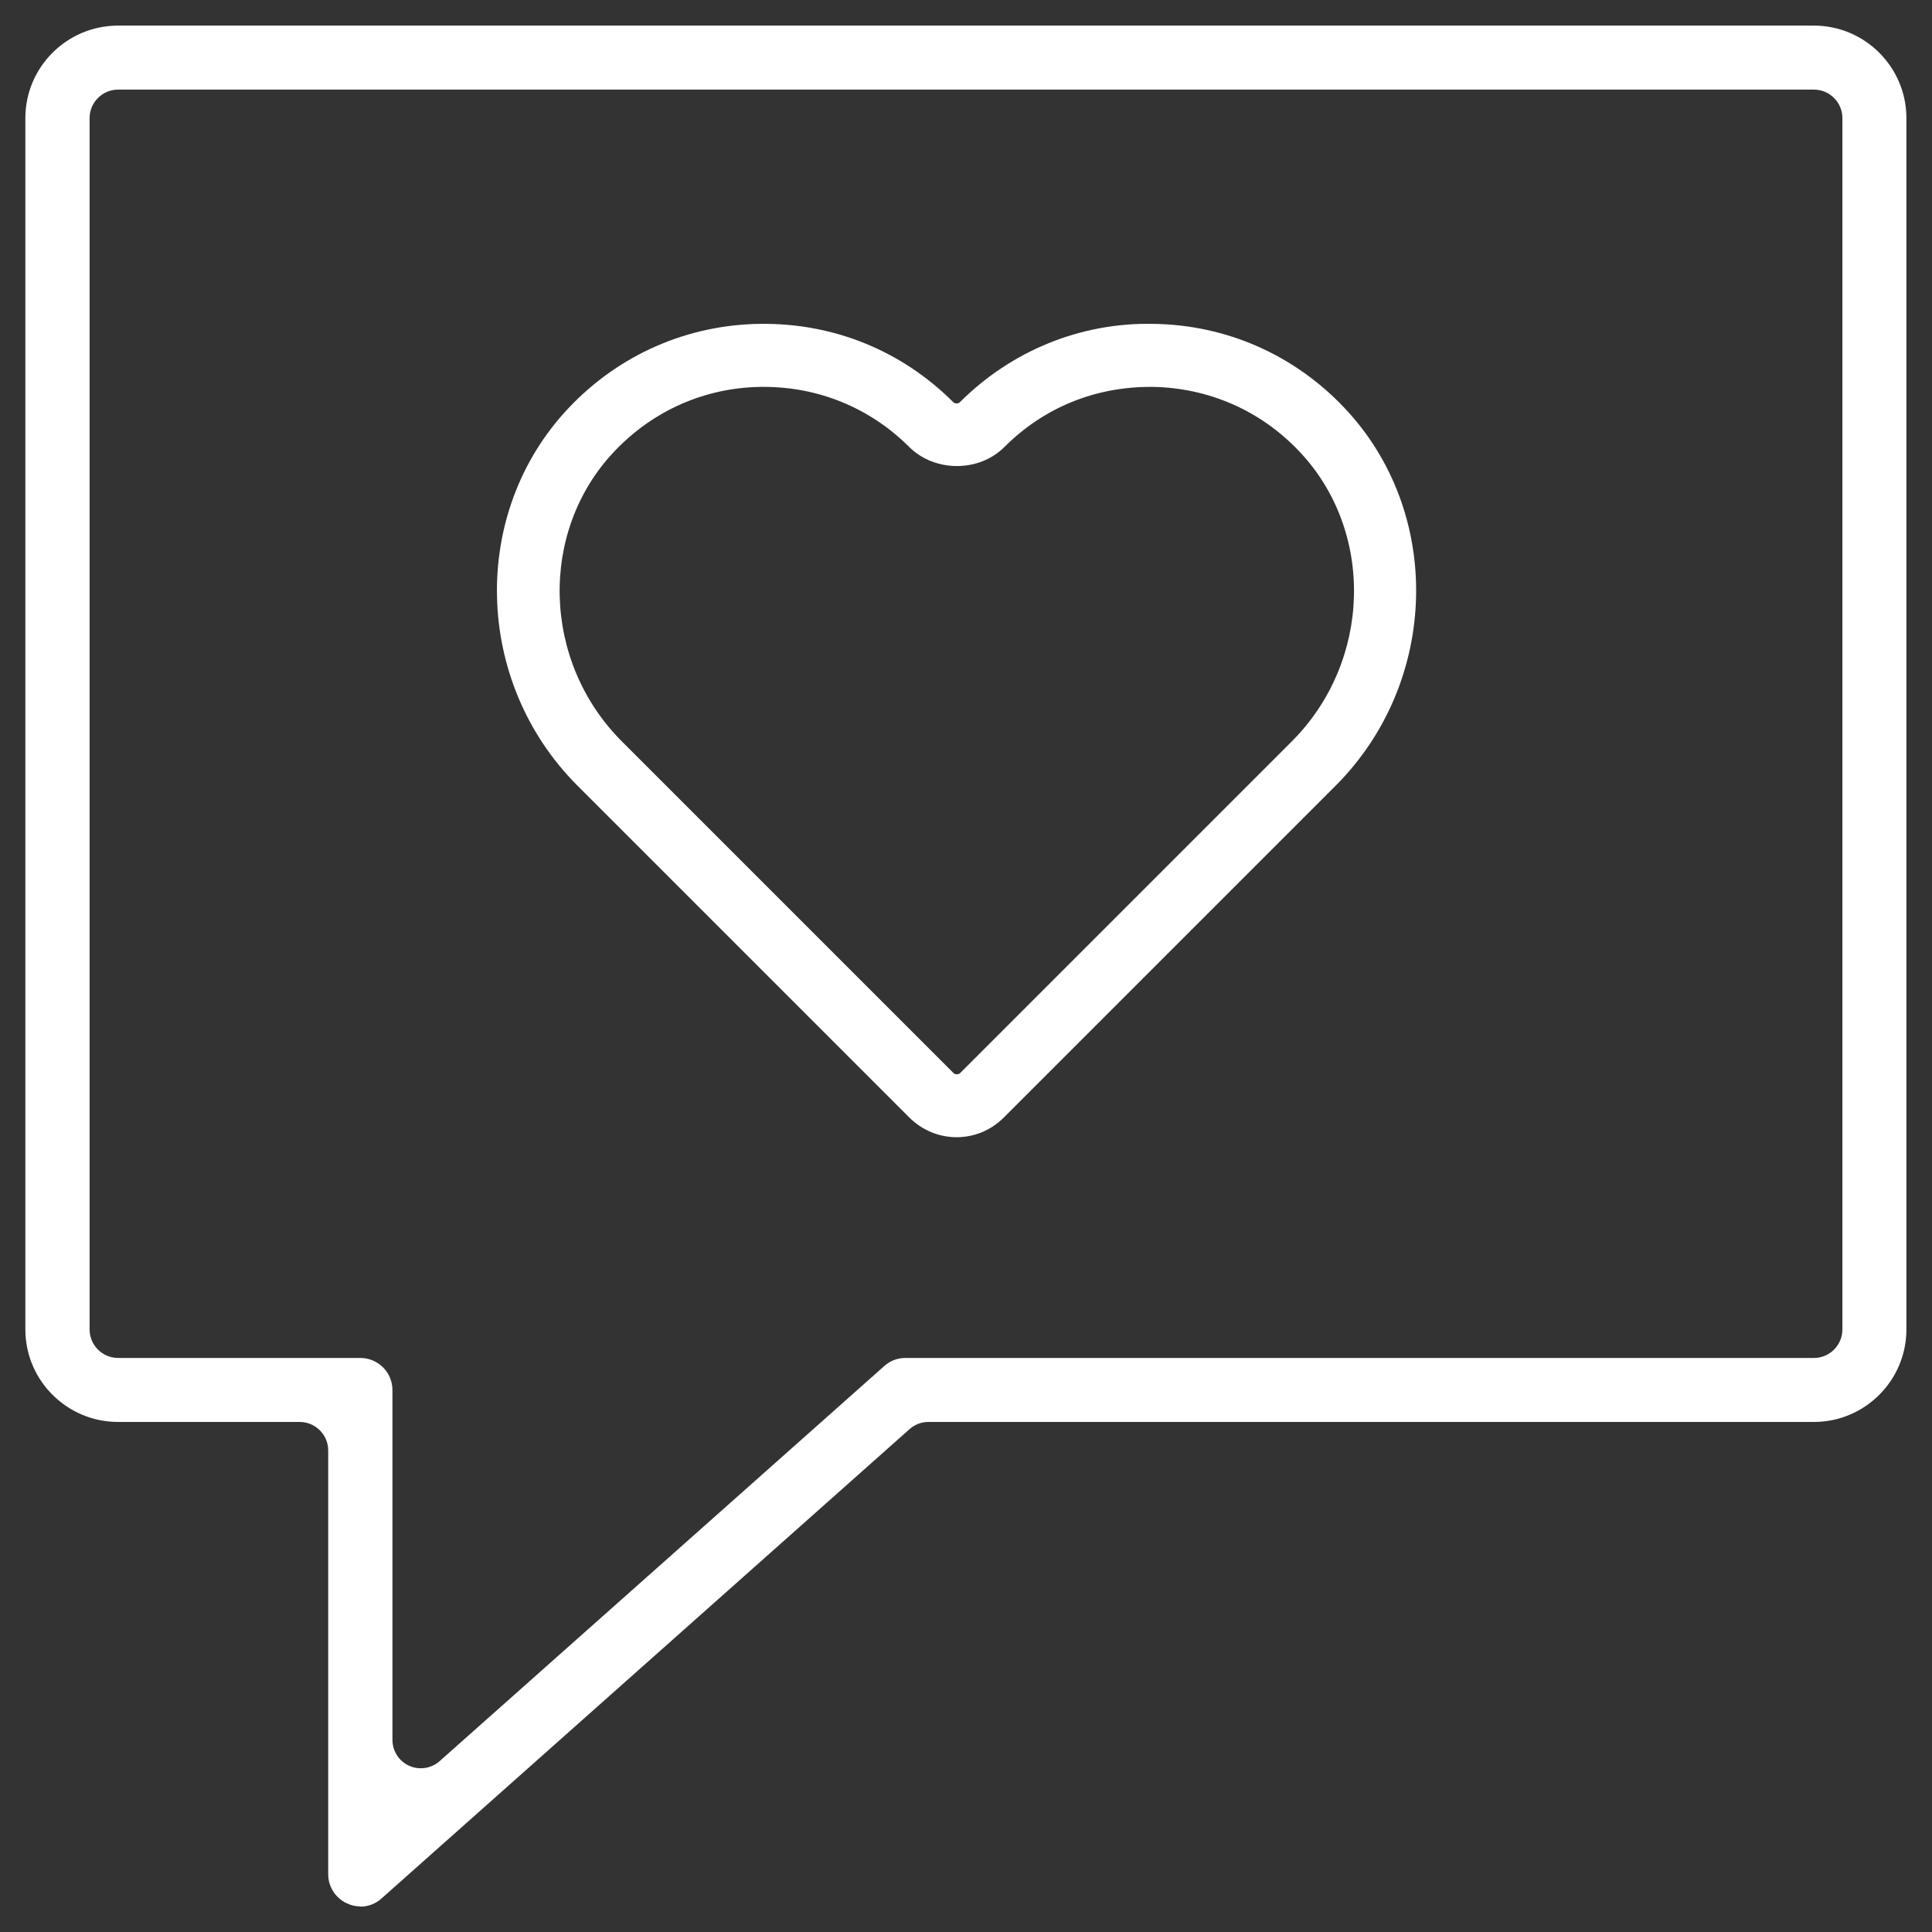 <?xml version="1.0" encoding="UTF-8"?> <svg xmlns="http://www.w3.org/2000/svg" id="Ebene_1" data-name="Ebene 1" viewBox="0 0 80 80"><rect x="0" y="0" width="80" height="80" fill="#333333" stroke="none"/><defs><style> .cls-1 { fill: #fff; } </style></defs><path class="cls-1" d="M14.92,78.94c-.19,0-.37-.04-.54-.12-.48-.21-.79-.69-.79-1.21v-17.55c0-.65-.53-1.18-1.18-1.18h-7.52c-2.12,0-3.84-1.72-3.84-3.83V4.89c0-2.11,1.72-3.83,3.84-3.83h70.22c2.11,0,3.83,1.72,3.83,3.83v50.16c0,2.11-1.72,3.83-3.83,3.83h-36.67c-.29,0-.57.11-.78.3l-21.86,19.43c-.24.22-.56.34-.88.34ZM4.89,3.71c-.65,0-1.18.53-1.18,1.18v50.16c0,.65.53,1.18,1.18,1.18h10.03c.73,0,1.33.59,1.33,1.33v14.48c0,.47.27.89.7,1.08.15.07.31.1.48.1.29,0,.57-.11.78-.3l18.4-16.35c.24-.22.55-.34.88-.34h37.62c.65,0,1.18-.53,1.18-1.18V4.89c0-.65-.53-1.18-1.18-1.18H4.89Z"></path><path class="cls-1" d="M39.62,47.09c-.74,0-1.44-.29-1.97-.82l-13.74-13.74c-4.3-4.3-4.46-11.31-.36-15.64,2.08-2.2,4.9-3.44,7.92-3.48,3.05-.04,5.87,1.11,8.01,3.25.06.06.2.06.26,0,2.14-2.14,5.01-3.31,8.01-3.25,3.03.04,5.84,1.28,7.92,3.48,4.1,4.33,3.93,11.34-.36,15.64l-13.74,13.74c-.53.53-1.22.82-1.97.82ZM31.63,16.02s-.08,0-.12,0c-2.32.03-4.47.98-6.07,2.67-3.14,3.31-3,8.7.31,12.01l13.74,13.74c.06.06.2.06.26,0l13.74-13.74c3.31-3.31,3.45-8.7.31-12.01-1.6-1.69-3.75-2.63-6.07-2.67-2.37-.02-4.5.85-6.14,2.49-1.05,1.05-2.88,1.05-3.94,0-1.61-1.61-3.74-2.49-6.02-2.49Z"></path></svg> 